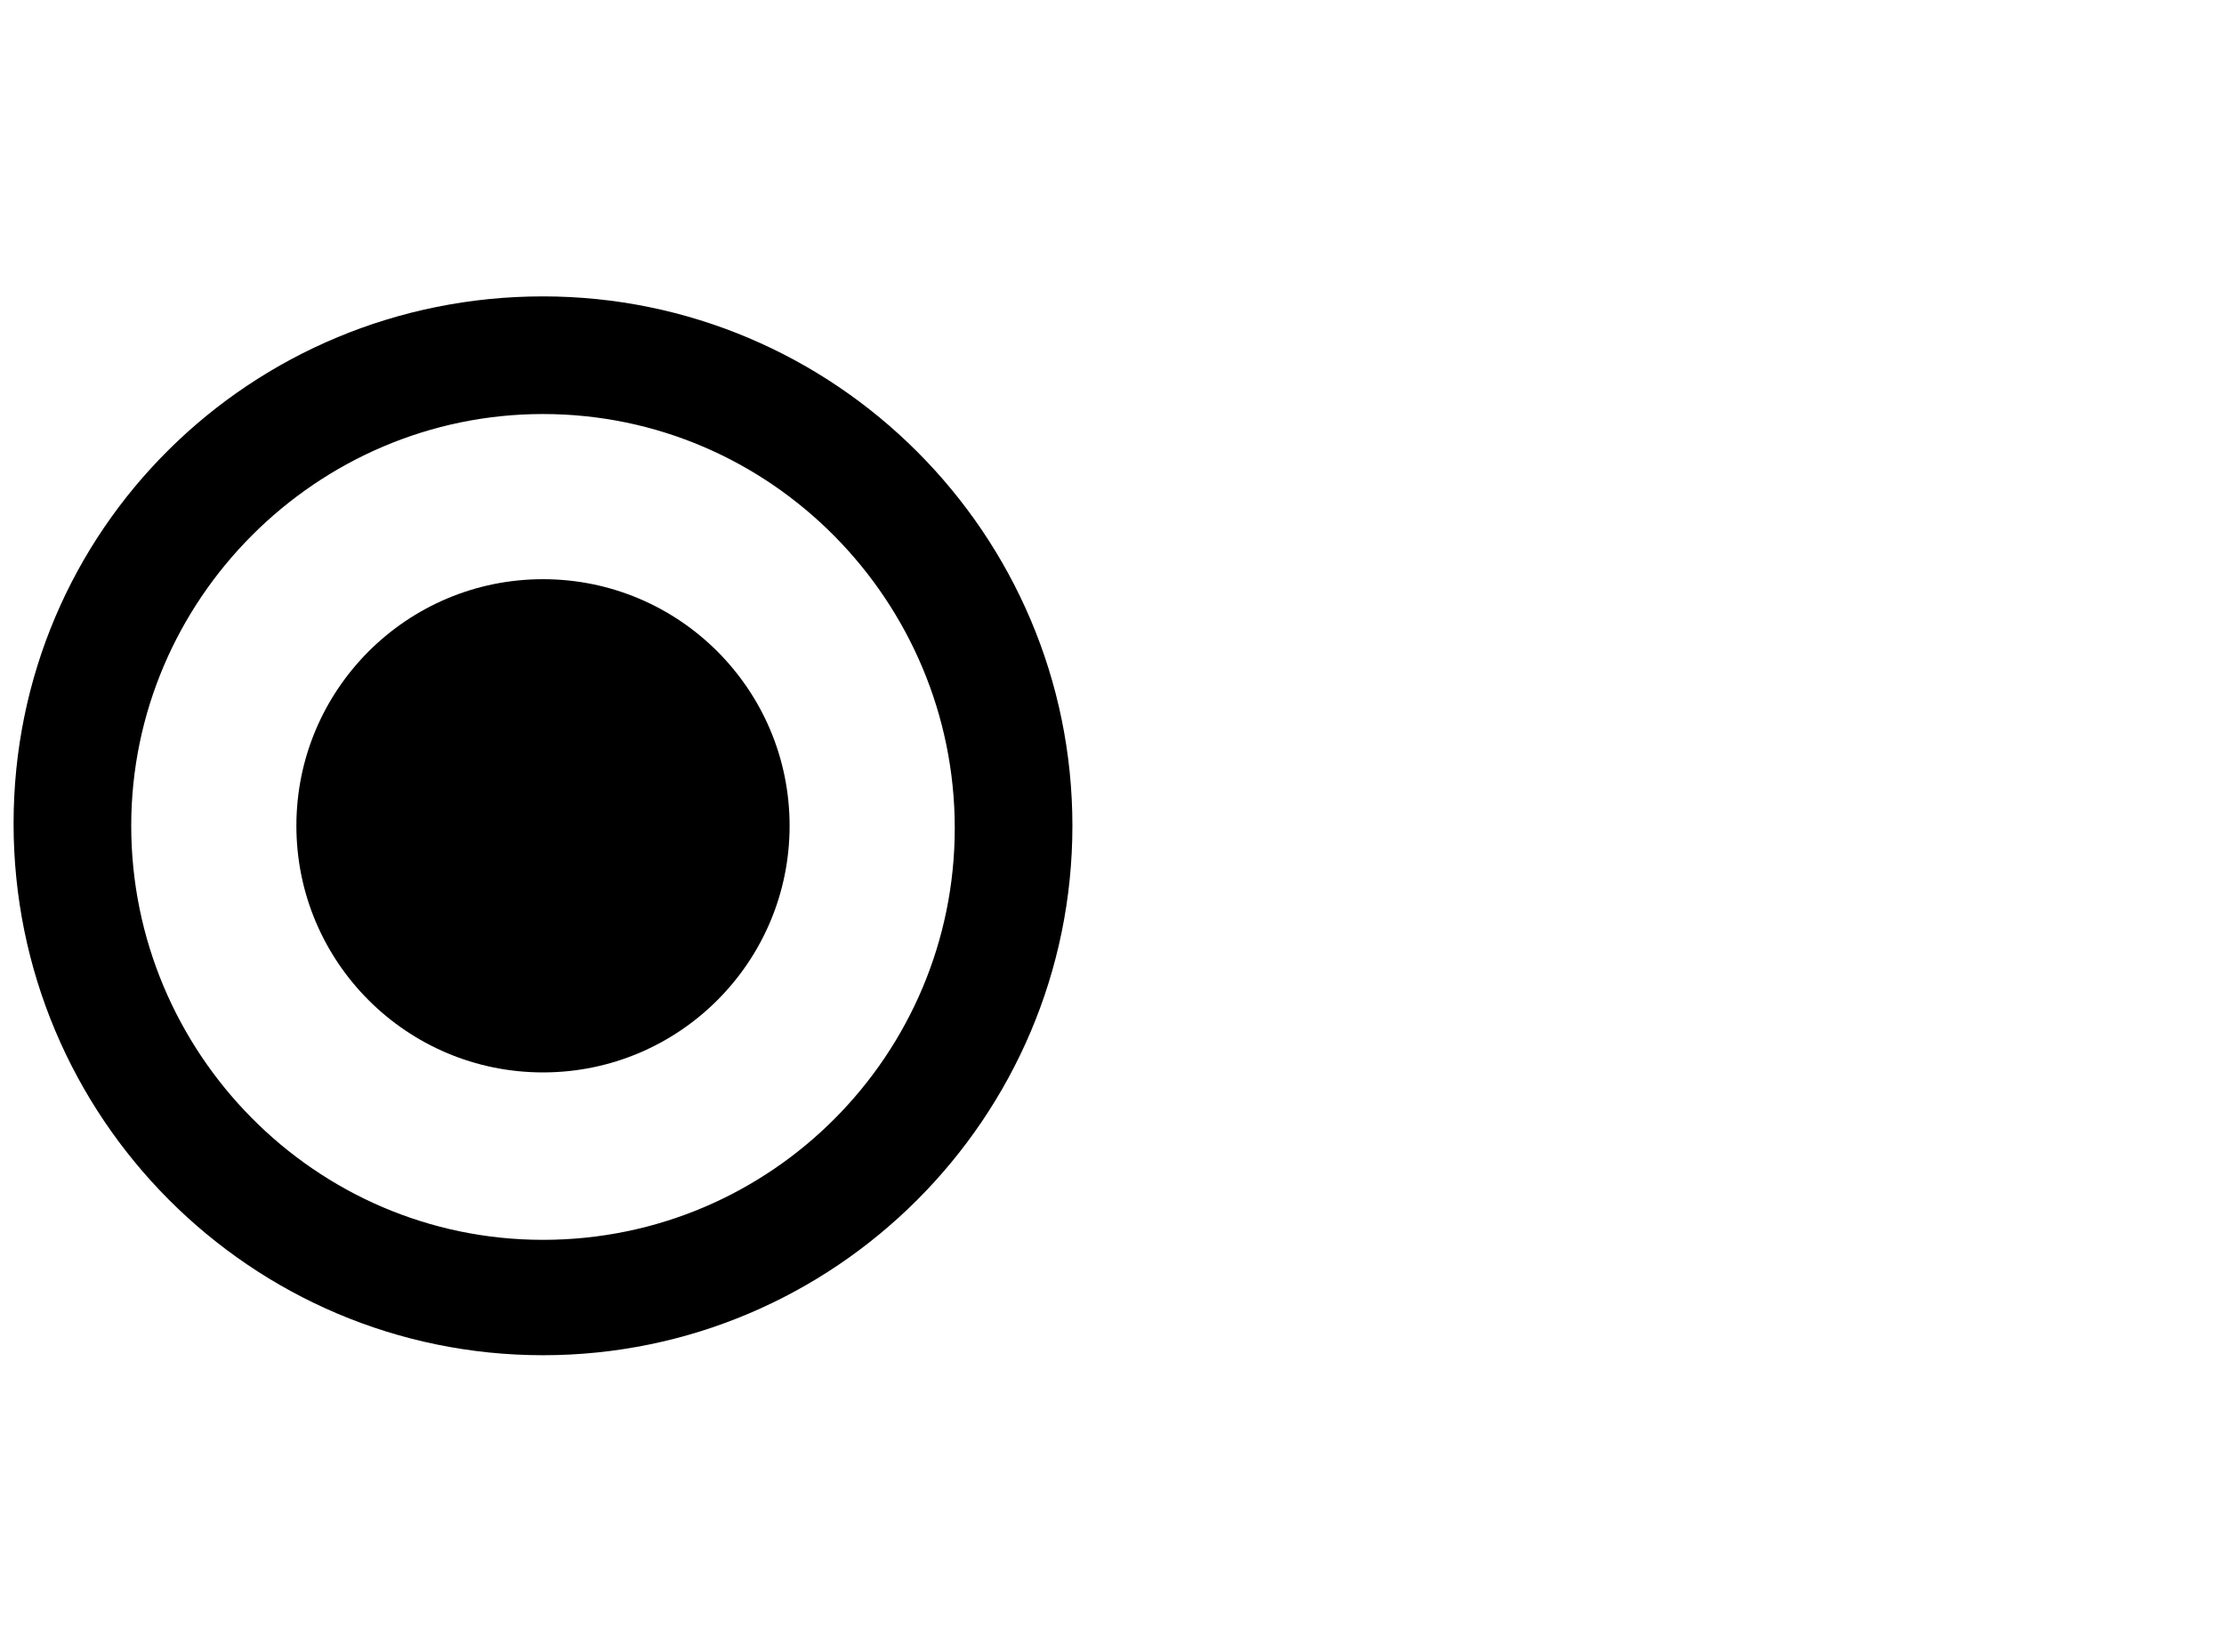 <?xml version="1.0" encoding="utf-8"?>
<!-- Generator: Adobe Illustrator 21.0.0, SVG Export Plug-In . SVG Version: 6.00 Build 0)  -->
<svg version="1.1" id="Layer_1" xmlns="http://www.w3.org/2000/svg" xmlns:xlink="http://www.w3.org/1999/xlink" x="0px" y="0px"
	 width="98.3px" height="73px" viewBox="0 0 98.3 73" style="enable-background:new 0 0 98.3 73;" xml:space="preserve">
<g>
	<g>
		<circle cx="24" cy="36.5" r="10.9"/>
	</g>
	<g>
		<path d="M24,59.9c-12.9,0-23.4-10.5-23.4-23.5S11.1,13.1,24,13.1s23.4,10.5,23.4,23.4S36.9,59.9,24,59.9z M24,18.3
			c-10,0-18.2,8.2-18.2,18.2S13.9,54.8,24,54.8s18.2-8.2,18.2-18.2S34.1,18.3,24,18.3z"/>
	</g>
</g>
</svg>
